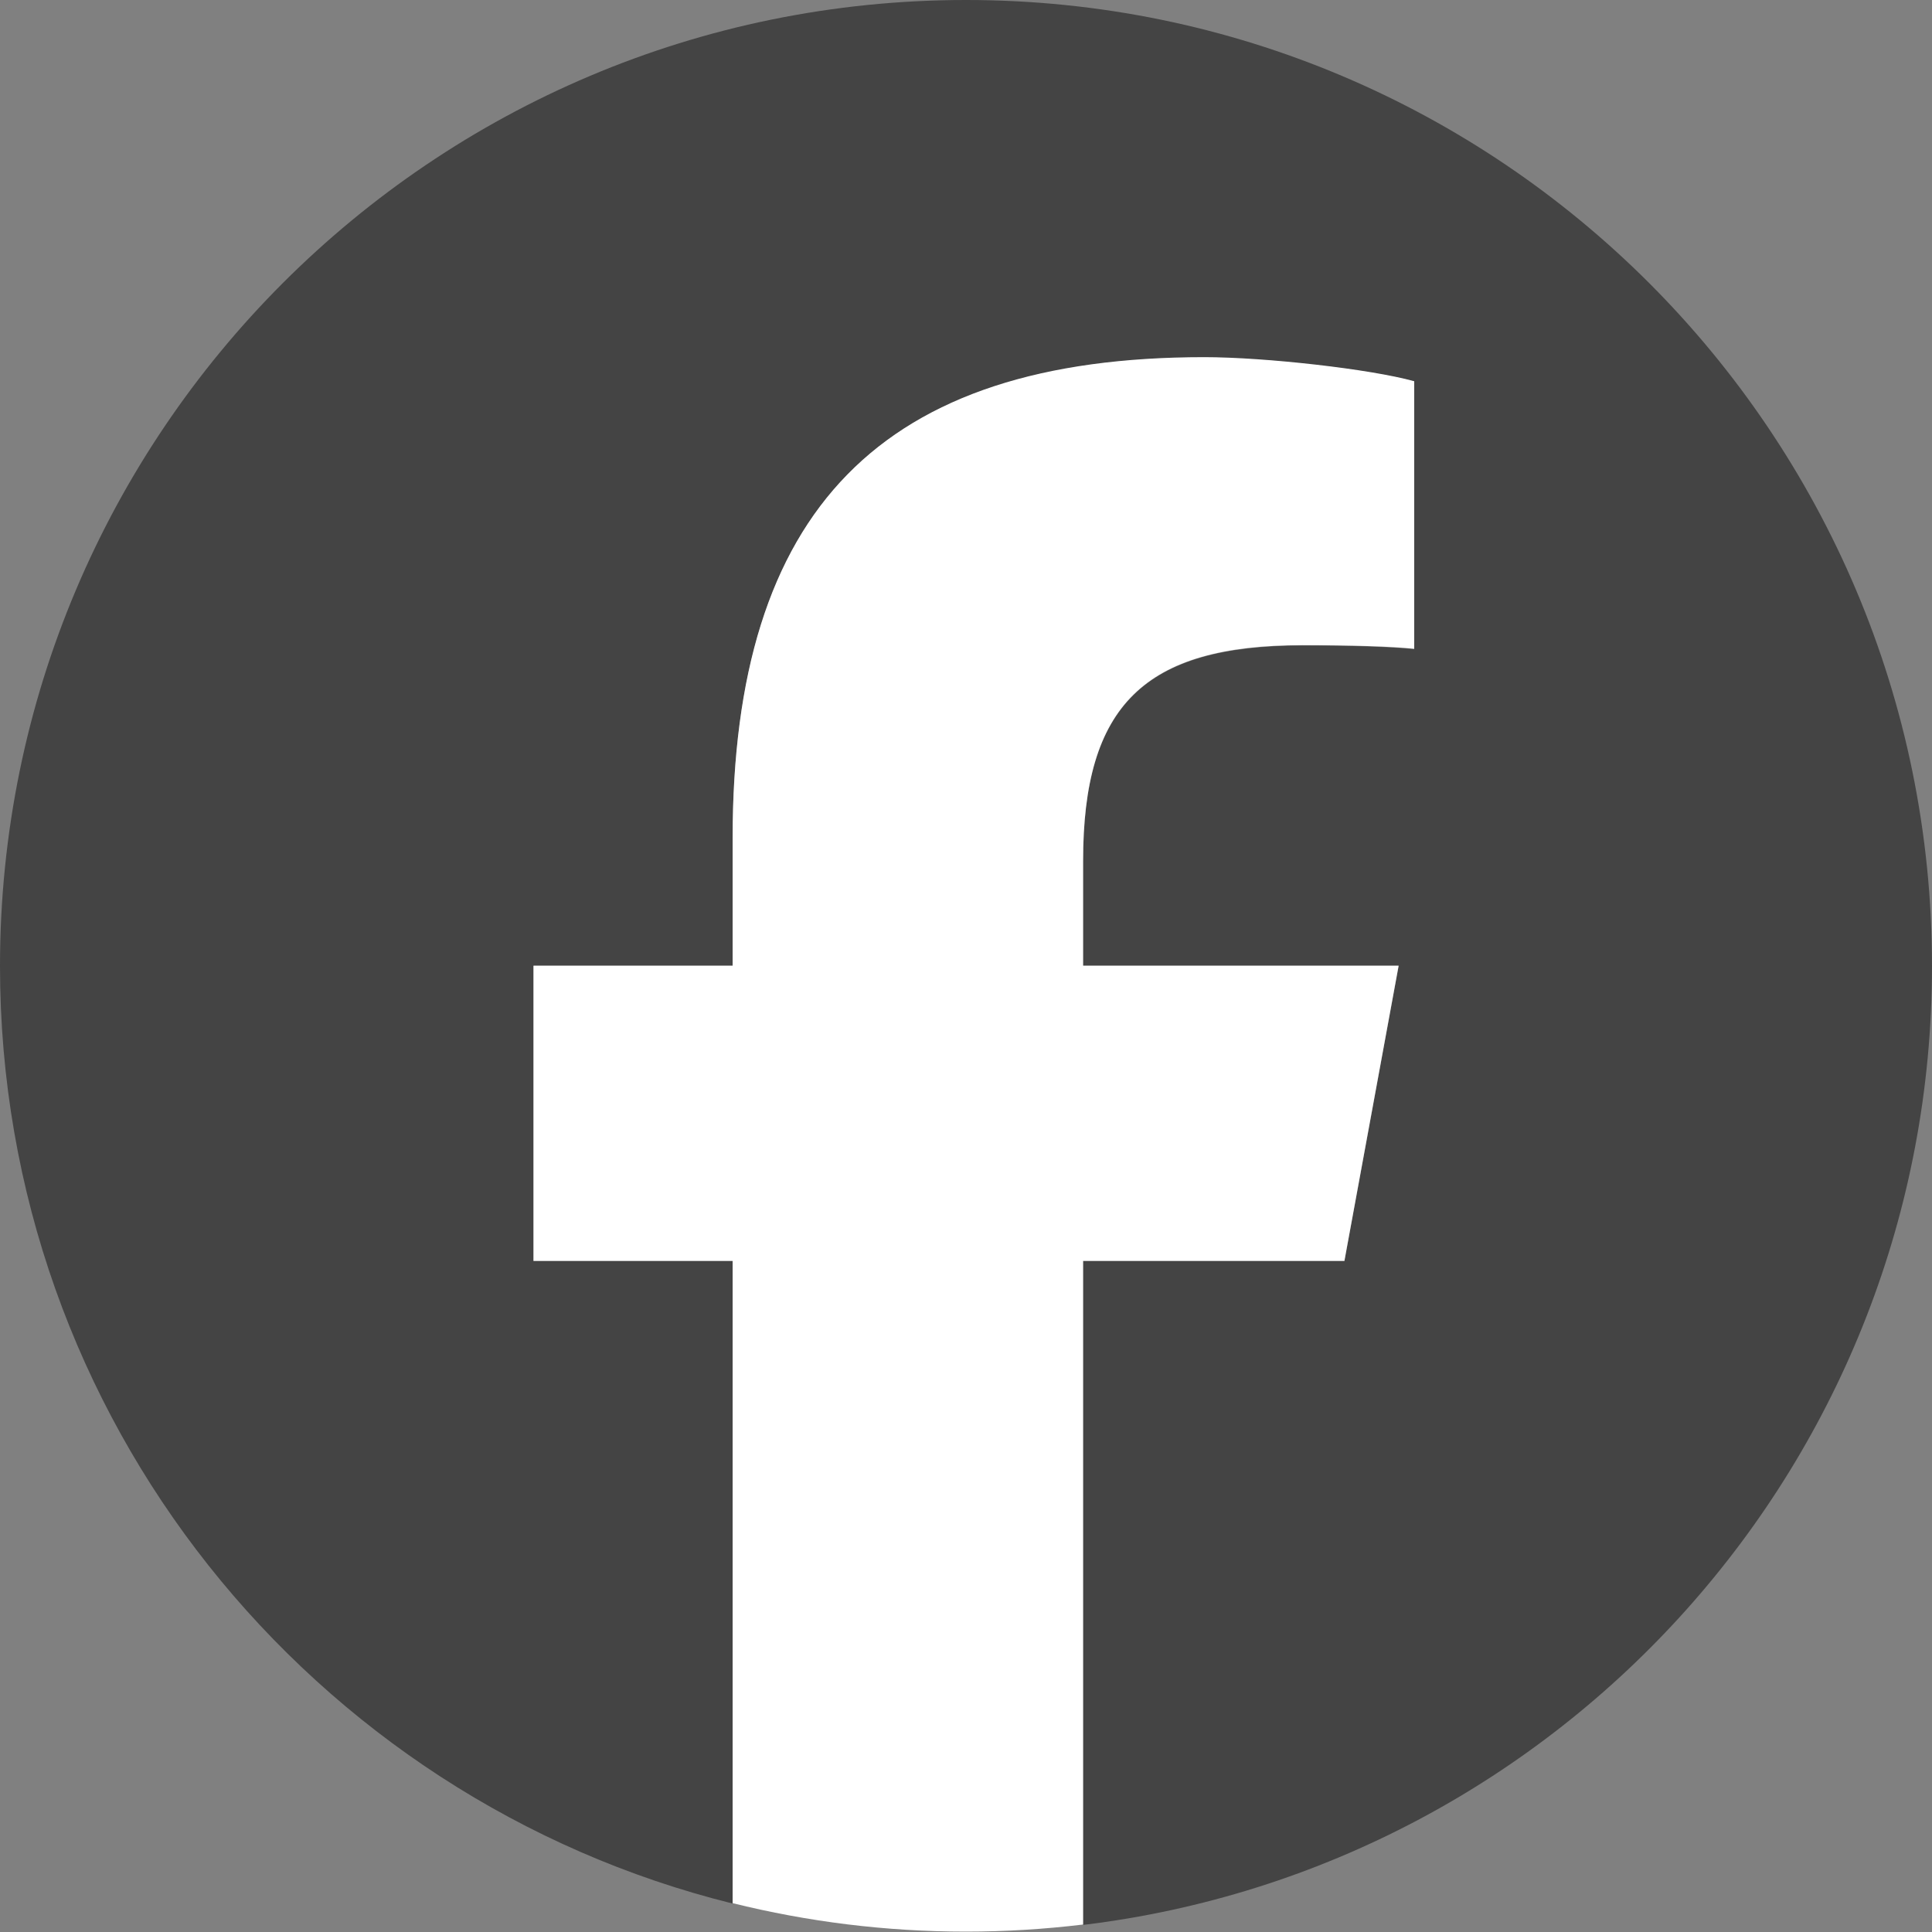 <svg width="15" height="15" viewBox="0 0 15 15" fill="none" xmlns="http://www.w3.org/2000/svg">
<rect x="0" y="0" width="15" height="15" fill="#808080" stroke="none"/>
<g clip-path="url(#clip0_6559_18638)">
<path d="M15 7.5C15 3.358 11.642 0 7.5 0C3.358 0 0 3.358 0 7.5C0 11.017 2.422 13.969 5.688 14.779V9.792H4.142V7.5H5.688V6.512C5.688 3.96 6.844 2.776 9.35 2.776C9.825 2.776 10.645 2.87 10.98 2.963V5.04C10.803 5.022 10.496 5.012 10.114 5.012C8.884 5.012 8.409 5.478 8.409 6.689V7.5H10.859L10.438 9.792H8.409V14.945C12.123 14.497 15 11.335 15 7.5H15Z" fill="#444444"/>
<path d="M10.438 9.789L10.859 7.497H8.409V6.686C8.409 5.475 8.884 5.009 10.114 5.009C10.496 5.009 10.803 5.019 10.98 5.037V2.96C10.645 2.866 9.825 2.773 9.35 2.773C6.843 2.773 5.688 3.957 5.688 6.509V7.497H4.142V9.789H5.688V14.776C6.268 14.92 6.875 14.997 7.5 14.997C7.807 14.997 8.111 14.978 8.409 14.942V9.789H10.437H10.438Z" fill="white"/>
</g>
<defs>
<clipPath id="clip0_6559_18638">
<rect width="15" height="15" fill="white"/>
</clipPath>
</defs>
</svg>

